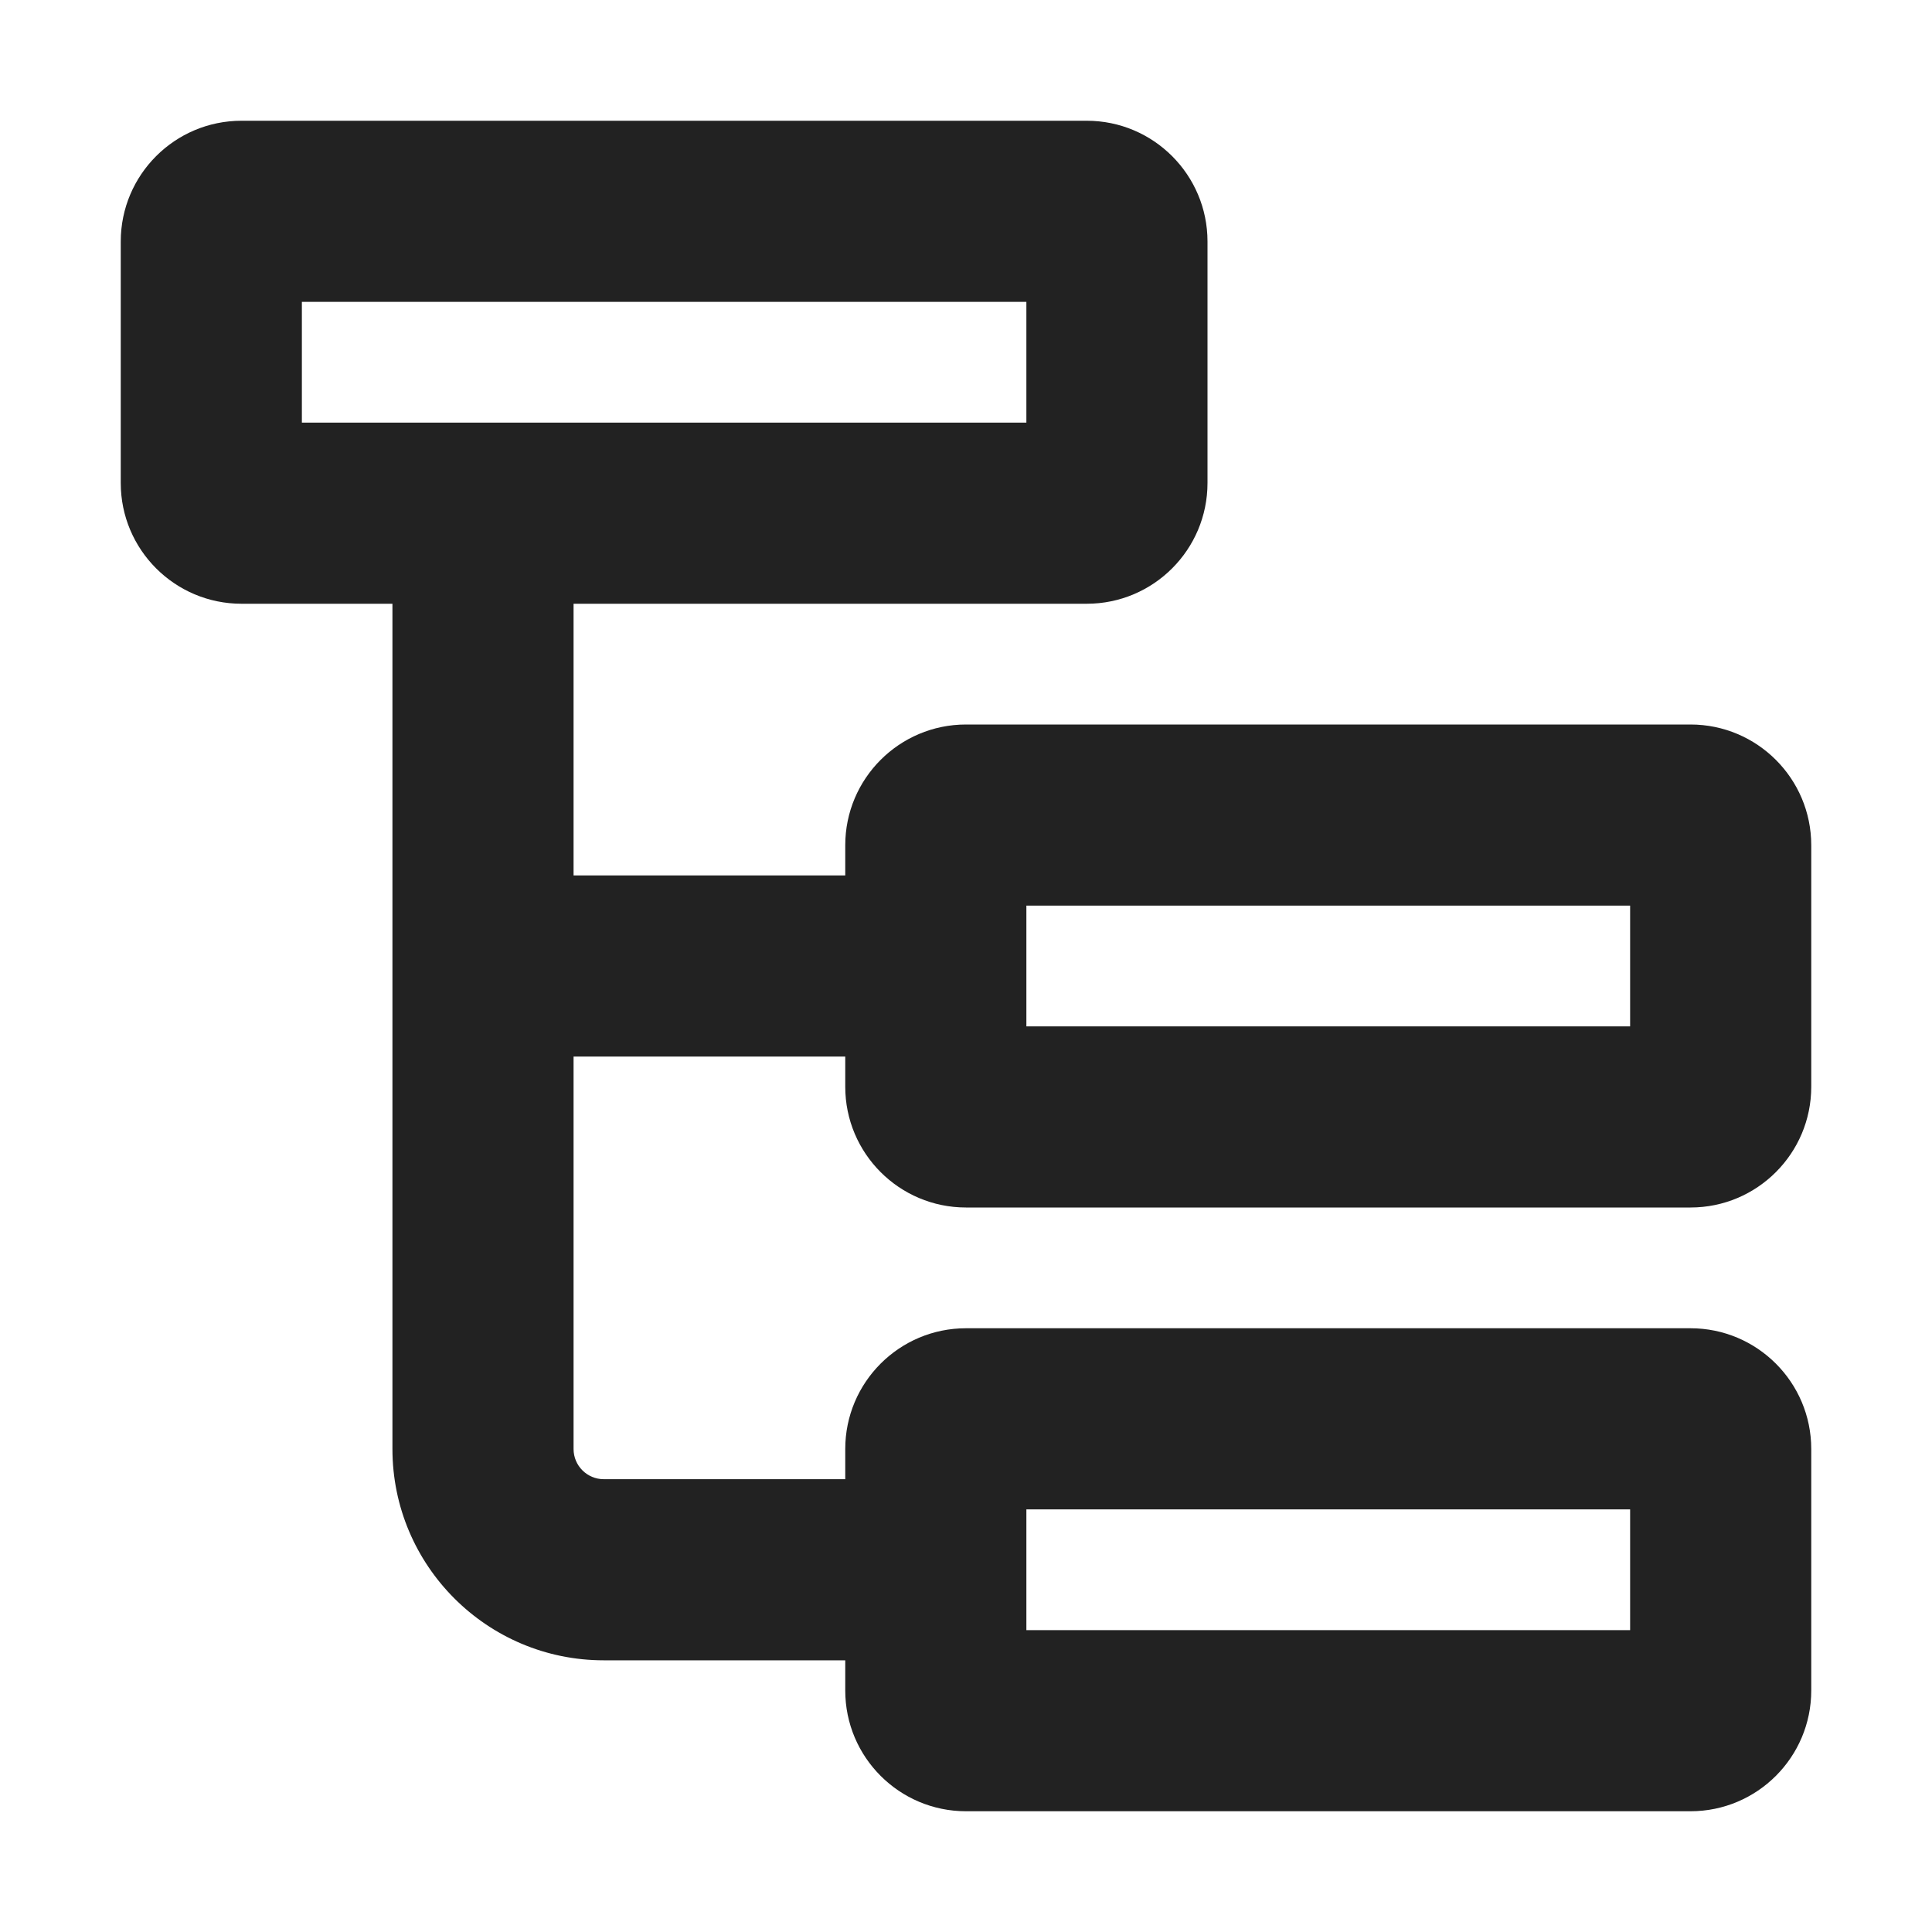 <svg width="16" height="16" viewBox="0 0 16 16" fill="none" xmlns="http://www.w3.org/2000/svg">
<path fill-rule="evenodd" clip-rule="evenodd" d="M1 2C1 1.448 1.448 1 2 1H9C9.552 1 10 1.448 10 2V4C10 4.552 9.552 5 9 5H4.75V7.25H7V7C7 6.448 7.448 6 8 6H14C14.552 6 15 6.448 15 7V9C15 9.552 14.552 10 14 10H8C7.448 10 7 9.552 7 9V8.75H4.75V12C4.75 12.138 4.862 12.25 5 12.25H7V12C7 11.448 7.448 11 8 11H14C14.552 11 15 11.448 15 12V14C15 14.552 14.552 15 14 15H8C7.448 15 7 14.552 7 14V13.75H5C4.034 13.75 3.25 12.966 3.25 12V5H2C1.448 5 1 4.552 1 4V2ZM2.5 2.5V3.5H8.5V2.5H2.5ZM13.5 8.5H8.5V7.5H13.5V8.5ZM8.5 13.5V12.5H13.5V13.5H8.5Z" fill="#222222"/>
</svg>

